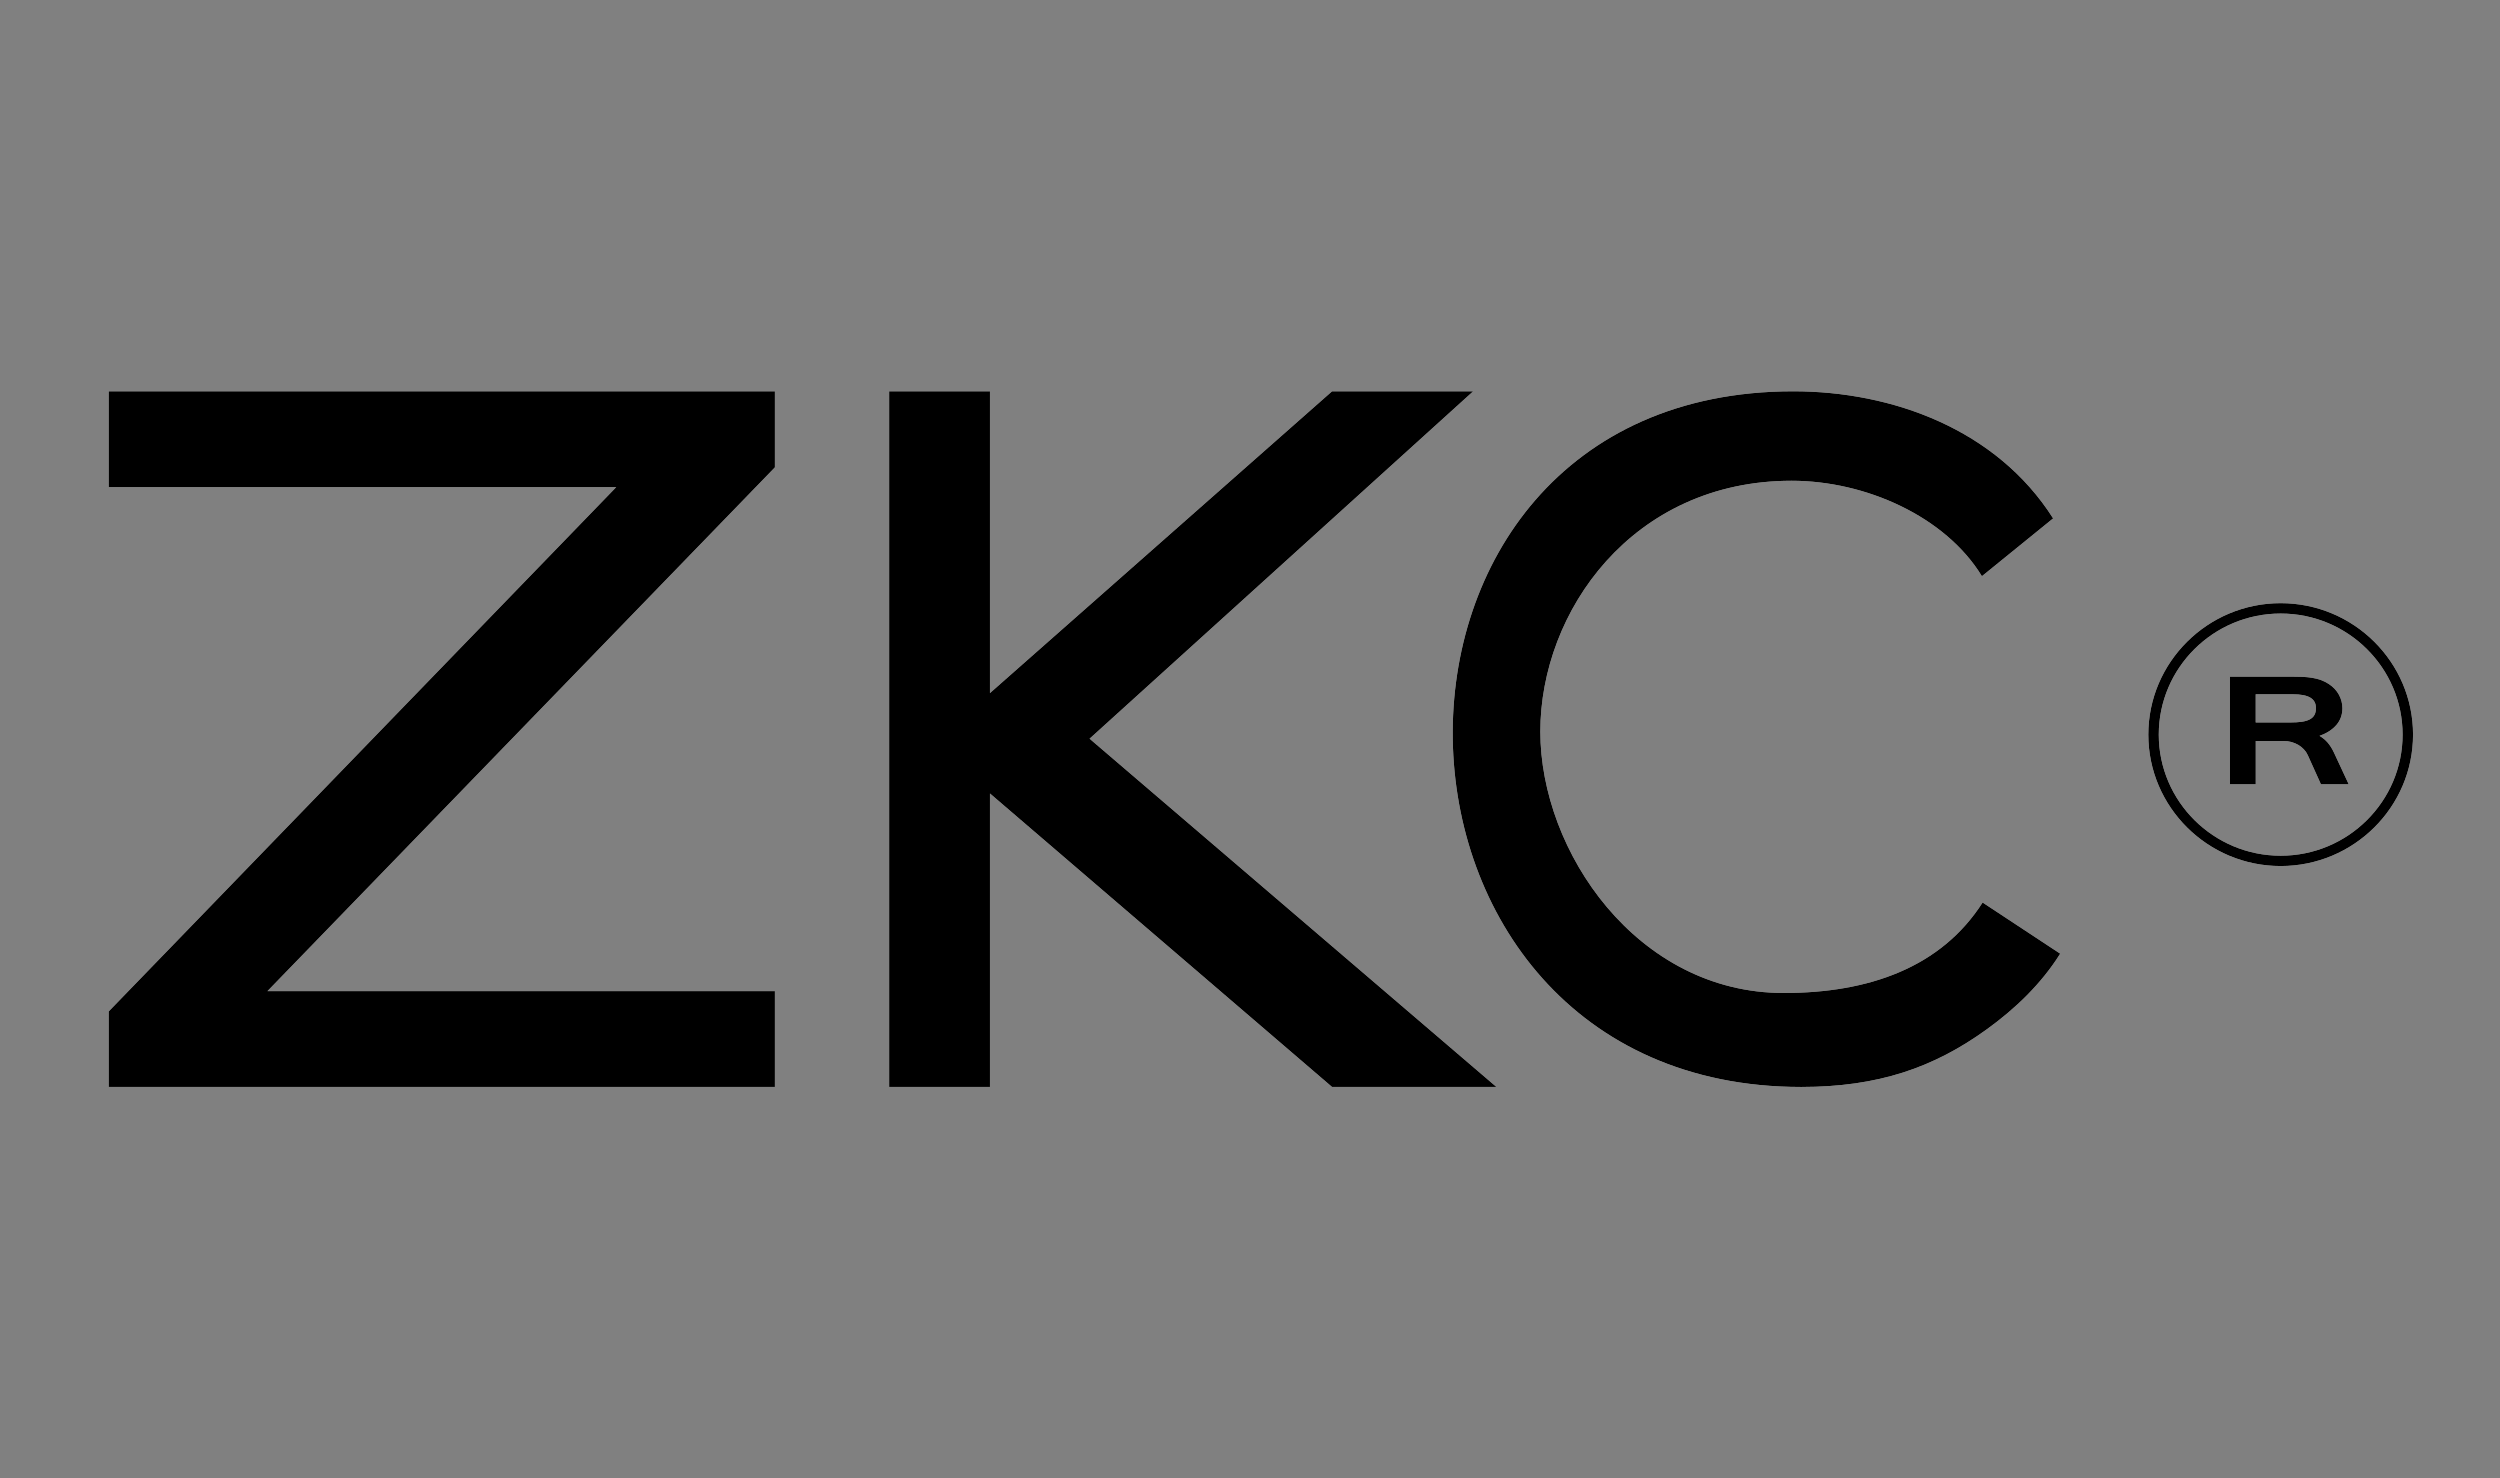 <svg width="115" height="68" viewBox="0 0 115 68" fill="none" xmlns="http://www.w3.org/2000/svg">
<rect x="0" y="0" width="115" height="68" fill="#808080" stroke="none"/>
<g clip-path="url(#clip0_11424_1259)">
<path fill-rule="evenodd" clip-rule="evenodd" d="M94.768 43.871C93.893 45.265 92.697 46.407 91.392 47.349C88.948 49.115 86.394 50.001 82.857 50.001C61.848 50 61.242 18 82.491 18C87.044 18 91.841 19.746 94.444 23.846L91.168 26.505C89.493 23.759 85.819 22.115 82.412 22.115C75.085 22.115 70.855 28.134 70.855 33.652C70.855 39.169 75.304 45.678 82.049 45.678C85.966 45.678 89.288 44.505 91.2 41.516L94.77 43.87L94.768 43.871Z" fill="white"/>
<path fill-rule="evenodd" clip-rule="evenodd" d="M35.645 18H5V22.409H28.345L5 46.526V50H35.645V45.593H12.301L35.645 21.499V18Z" fill="white"/>
<path fill-rule="evenodd" clip-rule="evenodd" d="M45.538 18H40.901V50H45.538V36.501L61.274 50H68.836L50.12 33.98L67.766 18H61.274L45.538 31.881V18Z" fill="white"/>
<path d="M104.911 39.838C101.554 39.838 98.823 37.126 98.823 33.792C98.823 30.458 101.554 27.746 104.911 27.746C108.268 27.746 111 30.458 111 33.792C111 37.126 108.268 39.838 104.911 39.838ZM104.911 28.223C101.818 28.223 99.303 30.722 99.303 33.792C99.303 36.862 101.82 39.363 104.911 39.363C108.003 39.363 110.52 36.864 110.52 33.792C110.52 30.721 108.004 28.223 104.911 28.223Z" fill="white"/>
<path fill-rule="evenodd" clip-rule="evenodd" d="M106.154 34.731C106.113 34.638 106.056 34.553 105.981 34.474C105.907 34.395 105.822 34.327 105.728 34.269C105.631 34.212 105.523 34.167 105.408 34.133C105.291 34.101 105.167 34.085 105.034 34.085H103.764V36.075H102.576V31.126H105.423C105.593 31.126 105.754 31.129 105.908 31.135C106.063 31.142 106.21 31.155 106.352 31.178C106.491 31.2 106.628 31.235 106.756 31.28C106.884 31.325 107.007 31.387 107.125 31.464C107.334 31.601 107.49 31.77 107.595 31.966C107.699 32.164 107.751 32.368 107.751 32.575C107.751 32.876 107.658 33.137 107.471 33.353C107.281 33.569 107.026 33.734 106.698 33.85C106.835 33.93 106.96 34.031 107.068 34.154C107.176 34.279 107.274 34.431 107.357 34.609L108.04 36.075H106.762L106.154 34.729V34.731ZM103.764 33.234H105.342C105.554 33.234 105.736 33.223 105.885 33.201C106.037 33.178 106.159 33.14 106.256 33.088C106.352 33.034 106.423 32.968 106.467 32.882C106.511 32.8 106.534 32.695 106.534 32.574C106.534 32.353 106.447 32.193 106.272 32.09C106.098 31.987 105.827 31.936 105.462 31.936H103.762V33.233L103.764 33.234Z" fill="white"/>
</g>
<g clip-path="url(#clip1_11424_1259)">
<path fill-rule="evenodd" clip-rule="evenodd" d="M94.768 43.871C93.893 45.265 92.697 46.407 91.392 47.349C88.948 49.115 86.394 50.001 82.857 50.001C61.848 50 61.242 18 82.491 18C87.044 18 91.841 19.746 94.444 23.846L91.168 26.505C89.493 23.759 85.819 22.115 82.412 22.115C75.085 22.115 70.855 28.134 70.855 33.652C70.855 39.169 75.304 45.678 82.049 45.678C85.966 45.678 89.288 44.505 91.2 41.516L94.77 43.87L94.768 43.871Z" fill="black"/>
<path fill-rule="evenodd" clip-rule="evenodd" d="M35.645 18H5V22.409H28.345L5 46.526V50H35.645V45.593H12.301L35.645 21.499V18Z" fill="black"/>
<path fill-rule="evenodd" clip-rule="evenodd" d="M45.538 18H40.901V50H45.538V36.501L61.274 50H68.836L50.12 33.98L67.766 18H61.274L45.538 31.881V18Z" fill="black"/>
<path d="M104.911 39.838C101.554 39.838 98.823 37.126 98.823 33.792C98.823 30.458 101.554 27.746 104.911 27.746C108.268 27.746 111 30.458 111 33.792C111 37.126 108.268 39.838 104.911 39.838ZM104.911 28.223C101.818 28.223 99.303 30.722 99.303 33.792C99.303 36.862 101.82 39.363 104.911 39.363C108.003 39.363 110.52 36.864 110.52 33.792C110.52 30.721 108.004 28.223 104.911 28.223Z" fill="black"/>
<path fill-rule="evenodd" clip-rule="evenodd" d="M106.154 34.731C106.113 34.638 106.056 34.553 105.981 34.474C105.907 34.395 105.822 34.327 105.728 34.269C105.631 34.212 105.523 34.167 105.408 34.133C105.291 34.101 105.167 34.085 105.034 34.085H103.764V36.075H102.576V31.126H105.423C105.593 31.126 105.754 31.129 105.908 31.135C106.063 31.142 106.21 31.155 106.352 31.178C106.491 31.2 106.628 31.235 106.756 31.28C106.884 31.325 107.007 31.387 107.125 31.464C107.334 31.601 107.49 31.77 107.595 31.966C107.699 32.164 107.751 32.368 107.751 32.575C107.751 32.876 107.658 33.137 107.471 33.353C107.281 33.569 107.026 33.734 106.698 33.85C106.835 33.93 106.96 34.031 107.068 34.154C107.176 34.279 107.274 34.431 107.357 34.609L108.04 36.075H106.762L106.154 34.729V34.731ZM103.764 33.234H105.342C105.554 33.234 105.736 33.223 105.885 33.201C106.037 33.178 106.159 33.14 106.256 33.088C106.352 33.034 106.423 32.968 106.467 32.882C106.511 32.8 106.534 32.695 106.534 32.574C106.534 32.353 106.447 32.193 106.272 32.09C106.098 31.987 105.827 31.936 105.462 31.936H103.762V33.233L103.764 33.234Z" fill="black"/>
</g>
<defs>
<clipPath id="clip0_11424_1259">
<rect width="106" height="32" fill="white" transform="translate(5 18)"/>
</clipPath>
<clipPath id="clip1_11424_1259">
<rect width="106" height="32" fill="white" transform="translate(5 18)"/>
</clipPath>
</defs>
</svg>
